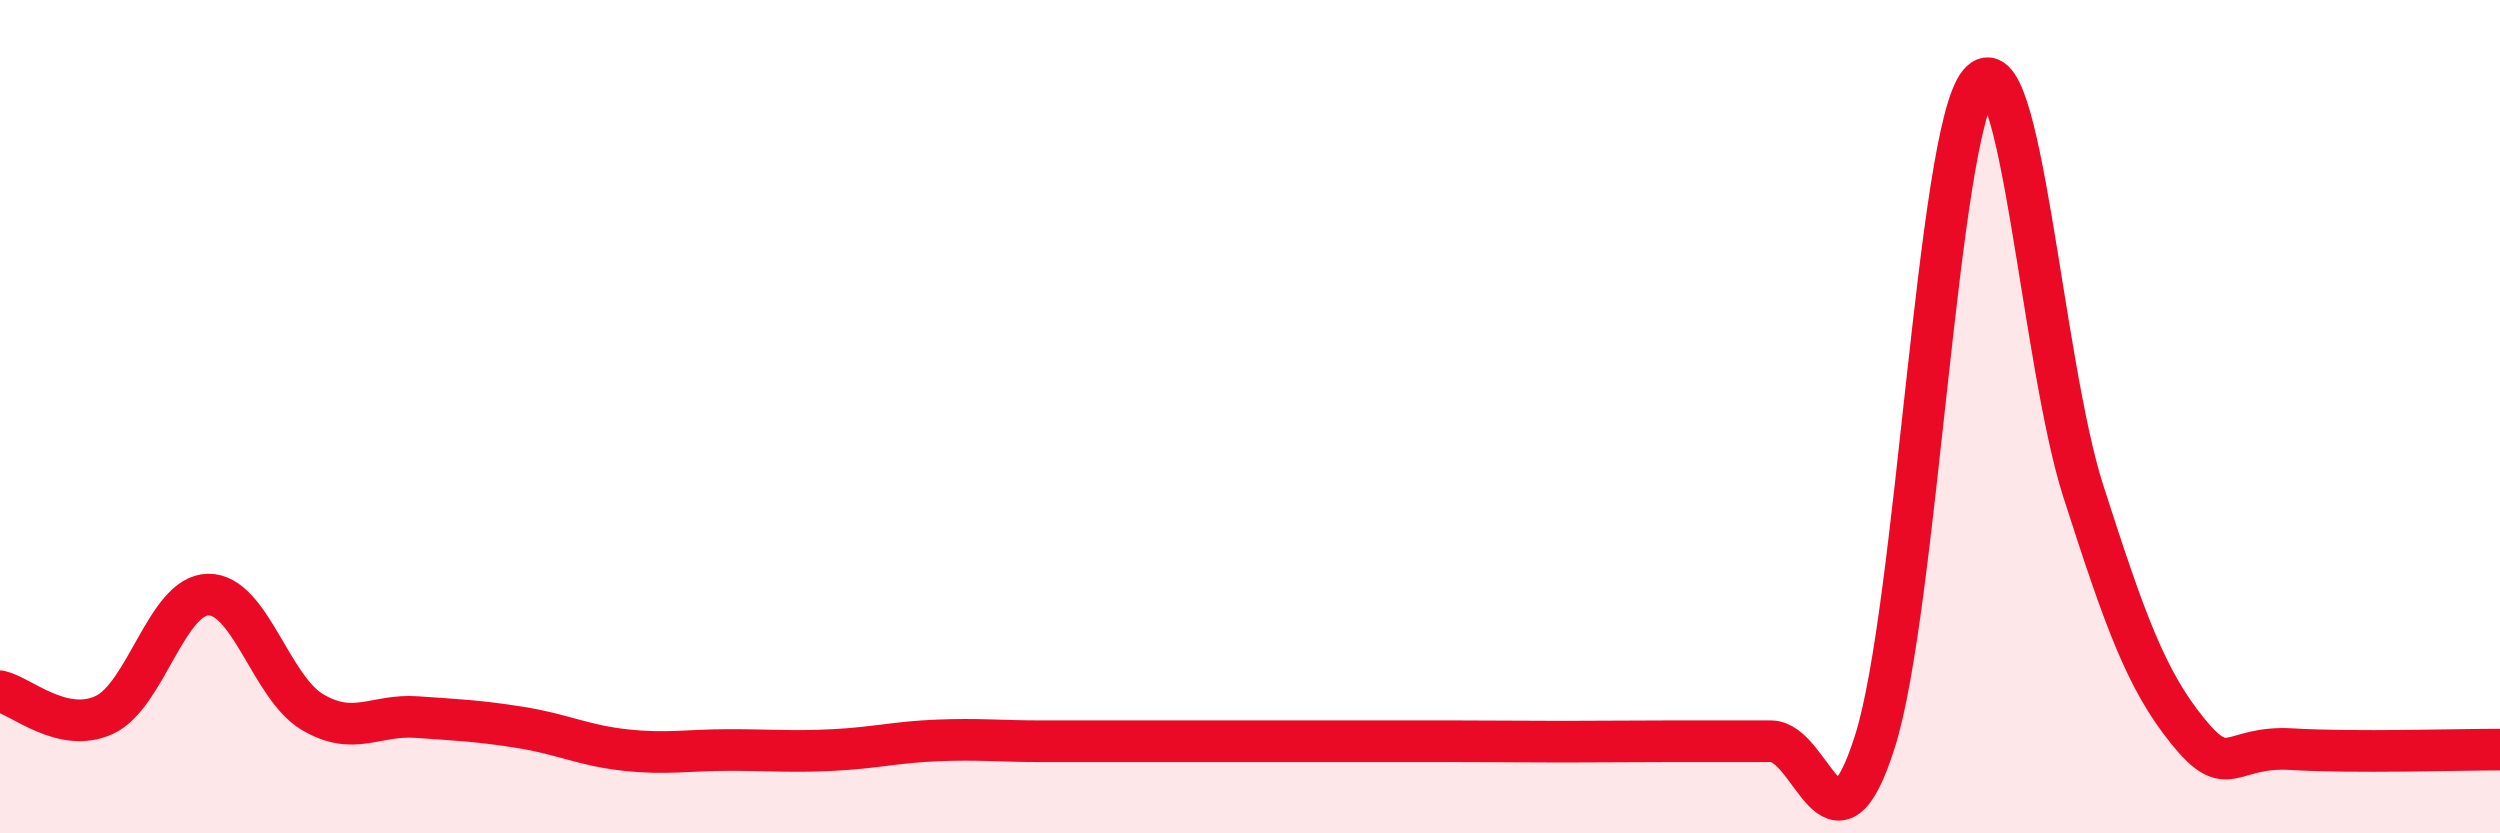 
    <svg width="60" height="20" viewBox="0 0 60 20" xmlns="http://www.w3.org/2000/svg">
      <path
        d="M 0,16.59 C 0.5,16.7 1.5,17.62 2.5,17.16 C 3.5,16.7 4,14.28 5,14.27 C 6,14.26 6.5,16.5 7.5,17.09 C 8.5,17.68 9,17.14 10,17.21 C 11,17.28 11.5,17.3 12.5,17.46 C 13.5,17.62 14,17.89 15,18 C 16,18.11 16.5,18 17.5,18 C 18.5,18 19,18.05 20,18 C 21,17.95 21.5,17.81 22.5,17.77 C 23.5,17.73 24,17.79 25,17.79 C 26,17.79 26.5,17.79 27.5,17.79 C 28.5,17.79 29,17.79 30,17.79 C 31,17.79 31.5,17.79 32.5,17.79 C 33.5,17.79 34,17.79 35,17.79 C 36,17.79 36.5,17.8 37.5,17.8 C 38.5,17.8 39,17.79 40,17.79 C 41,17.79 41.5,17.79 42.5,17.79 C 43.5,17.79 44,20.95 45,17.79 C 46,14.63 46.5,3.2 47.5,2 C 48.5,0.8 49,8.68 50,11.79 C 51,14.9 51.5,16.3 52.5,17.54 C 53.5,18.78 53.5,17.89 55,17.98 C 56.5,18.07 59,17.99 60,17.99L60 20L0 20Z"
        fill="#EB0A25"
        opacity="0.1"
        stroke-linecap="round"
        stroke-linejoin="round"
      />
      <path
        d="M 0,16.59 C 0.5,16.7 1.5,17.62 2.5,17.16 C 3.5,16.7 4,14.28 5,14.27 C 6,14.26 6.5,16.5 7.5,17.09 C 8.5,17.68 9,17.14 10,17.21 C 11,17.28 11.5,17.3 12.5,17.46 C 13.5,17.62 14,17.89 15,18 C 16,18.11 16.5,18 17.5,18 C 18.5,18 19,18.05 20,18 C 21,17.95 21.5,17.81 22.5,17.77 C 23.5,17.73 24,17.79 25,17.79 C 26,17.79 26.5,17.79 27.5,17.79 C 28.5,17.79 29,17.79 30,17.79 C 31,17.79 31.5,17.79 32.5,17.79 C 33.5,17.79 34,17.79 35,17.79 C 36,17.79 36.5,17.8 37.5,17.8 C 38.5,17.8 39,17.79 40,17.79 C 41,17.79 41.5,17.79 42.5,17.79 C 43.5,17.79 44,20.95 45,17.79 C 46,14.63 46.5,3.2 47.5,2 C 48.5,0.8 49,8.68 50,11.79 C 51,14.9 51.5,16.3 52.5,17.54 C 53.5,18.78 53.5,17.89 55,17.98 C 56.5,18.07 59,17.99 60,17.99"
        stroke="#EB0A25"
        stroke-width="1"
        fill="none"
        stroke-linecap="round"
        stroke-linejoin="round"
      />
    </svg>
  
